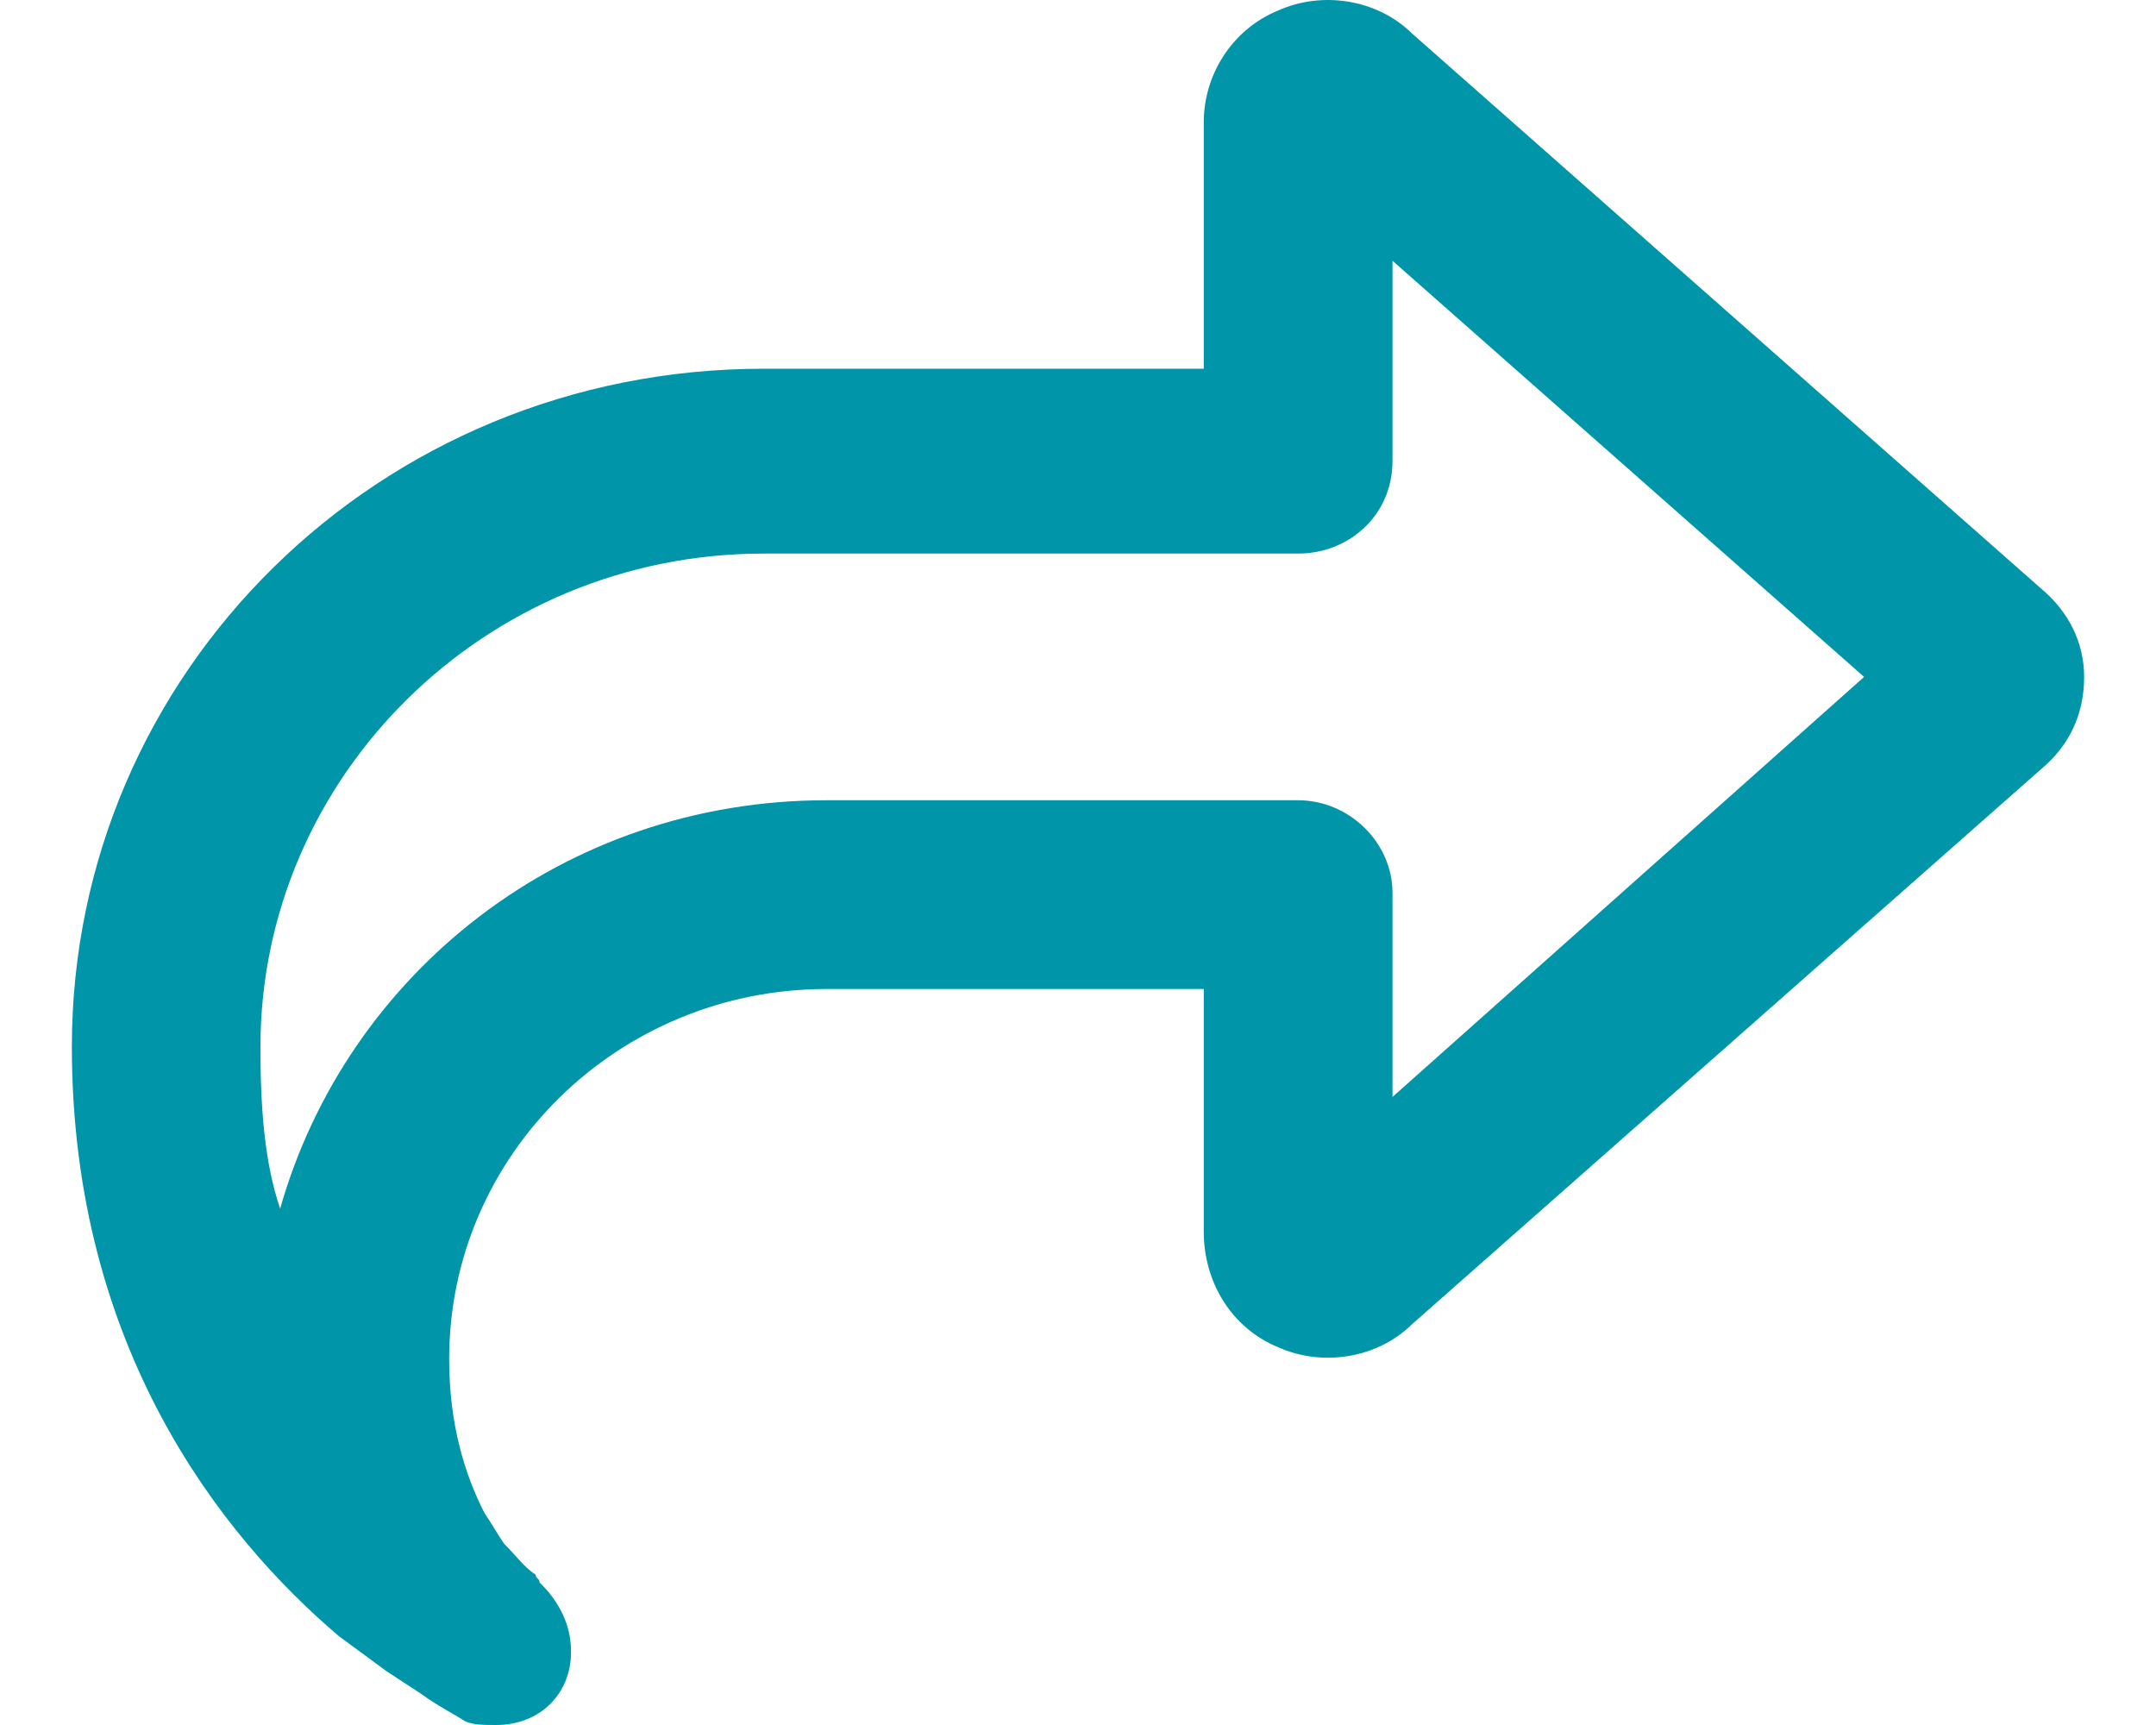 <?xml version="1.0" encoding="UTF-8"?> <svg xmlns="http://www.w3.org/2000/svg" width="15" height="12" viewBox="0 0 15 12" fill="none"><path d="M8.375 5.567H9.031C9.387 5.567 9.688 5.862 9.688 6.21V6.853V7.631L12.969 4.709L9.688 1.814V2.565V3.208C9.688 3.583 9.387 3.851 9.031 3.851H8.375H5.312C3.371 3.851 1.812 5.406 1.812 7.282C1.812 7.711 1.84 8.086 1.949 8.408C2.414 6.773 3.918 5.567 5.75 5.567H8.375ZM8.375 6.853V6.88H7.062H5.75C4.301 6.88 3.125 8.033 3.125 9.454C3.125 9.909 3.234 10.258 3.371 10.526C3.426 10.606 3.453 10.66 3.508 10.74C3.59 10.821 3.645 10.901 3.727 10.955C3.727 10.981 3.754 10.981 3.754 11.008C3.891 11.142 3.973 11.303 3.973 11.491C3.973 11.786 3.754 12 3.453 12C3.371 12 3.289 12 3.234 11.973C3.152 11.92 3.043 11.866 2.934 11.786C2.852 11.732 2.77 11.678 2.688 11.625C2.578 11.544 2.469 11.464 2.359 11.383C1.539 10.687 0.5 9.373 0.5 7.282C0.5 4.682 2.633 2.565 5.312 2.565H7.062H8.375V1.278V0.849C8.375 0.527 8.566 0.206 8.895 0.072C9.195 -0.062 9.578 -0.009 9.824 0.233L14.199 4.093C14.391 4.253 14.5 4.468 14.5 4.709C14.5 4.977 14.391 5.192 14.199 5.352L9.824 9.212C9.578 9.454 9.195 9.507 8.895 9.373C8.566 9.239 8.375 8.917 8.375 8.569V8.14V6.853Z" fill="#0095A9"></path></svg> 